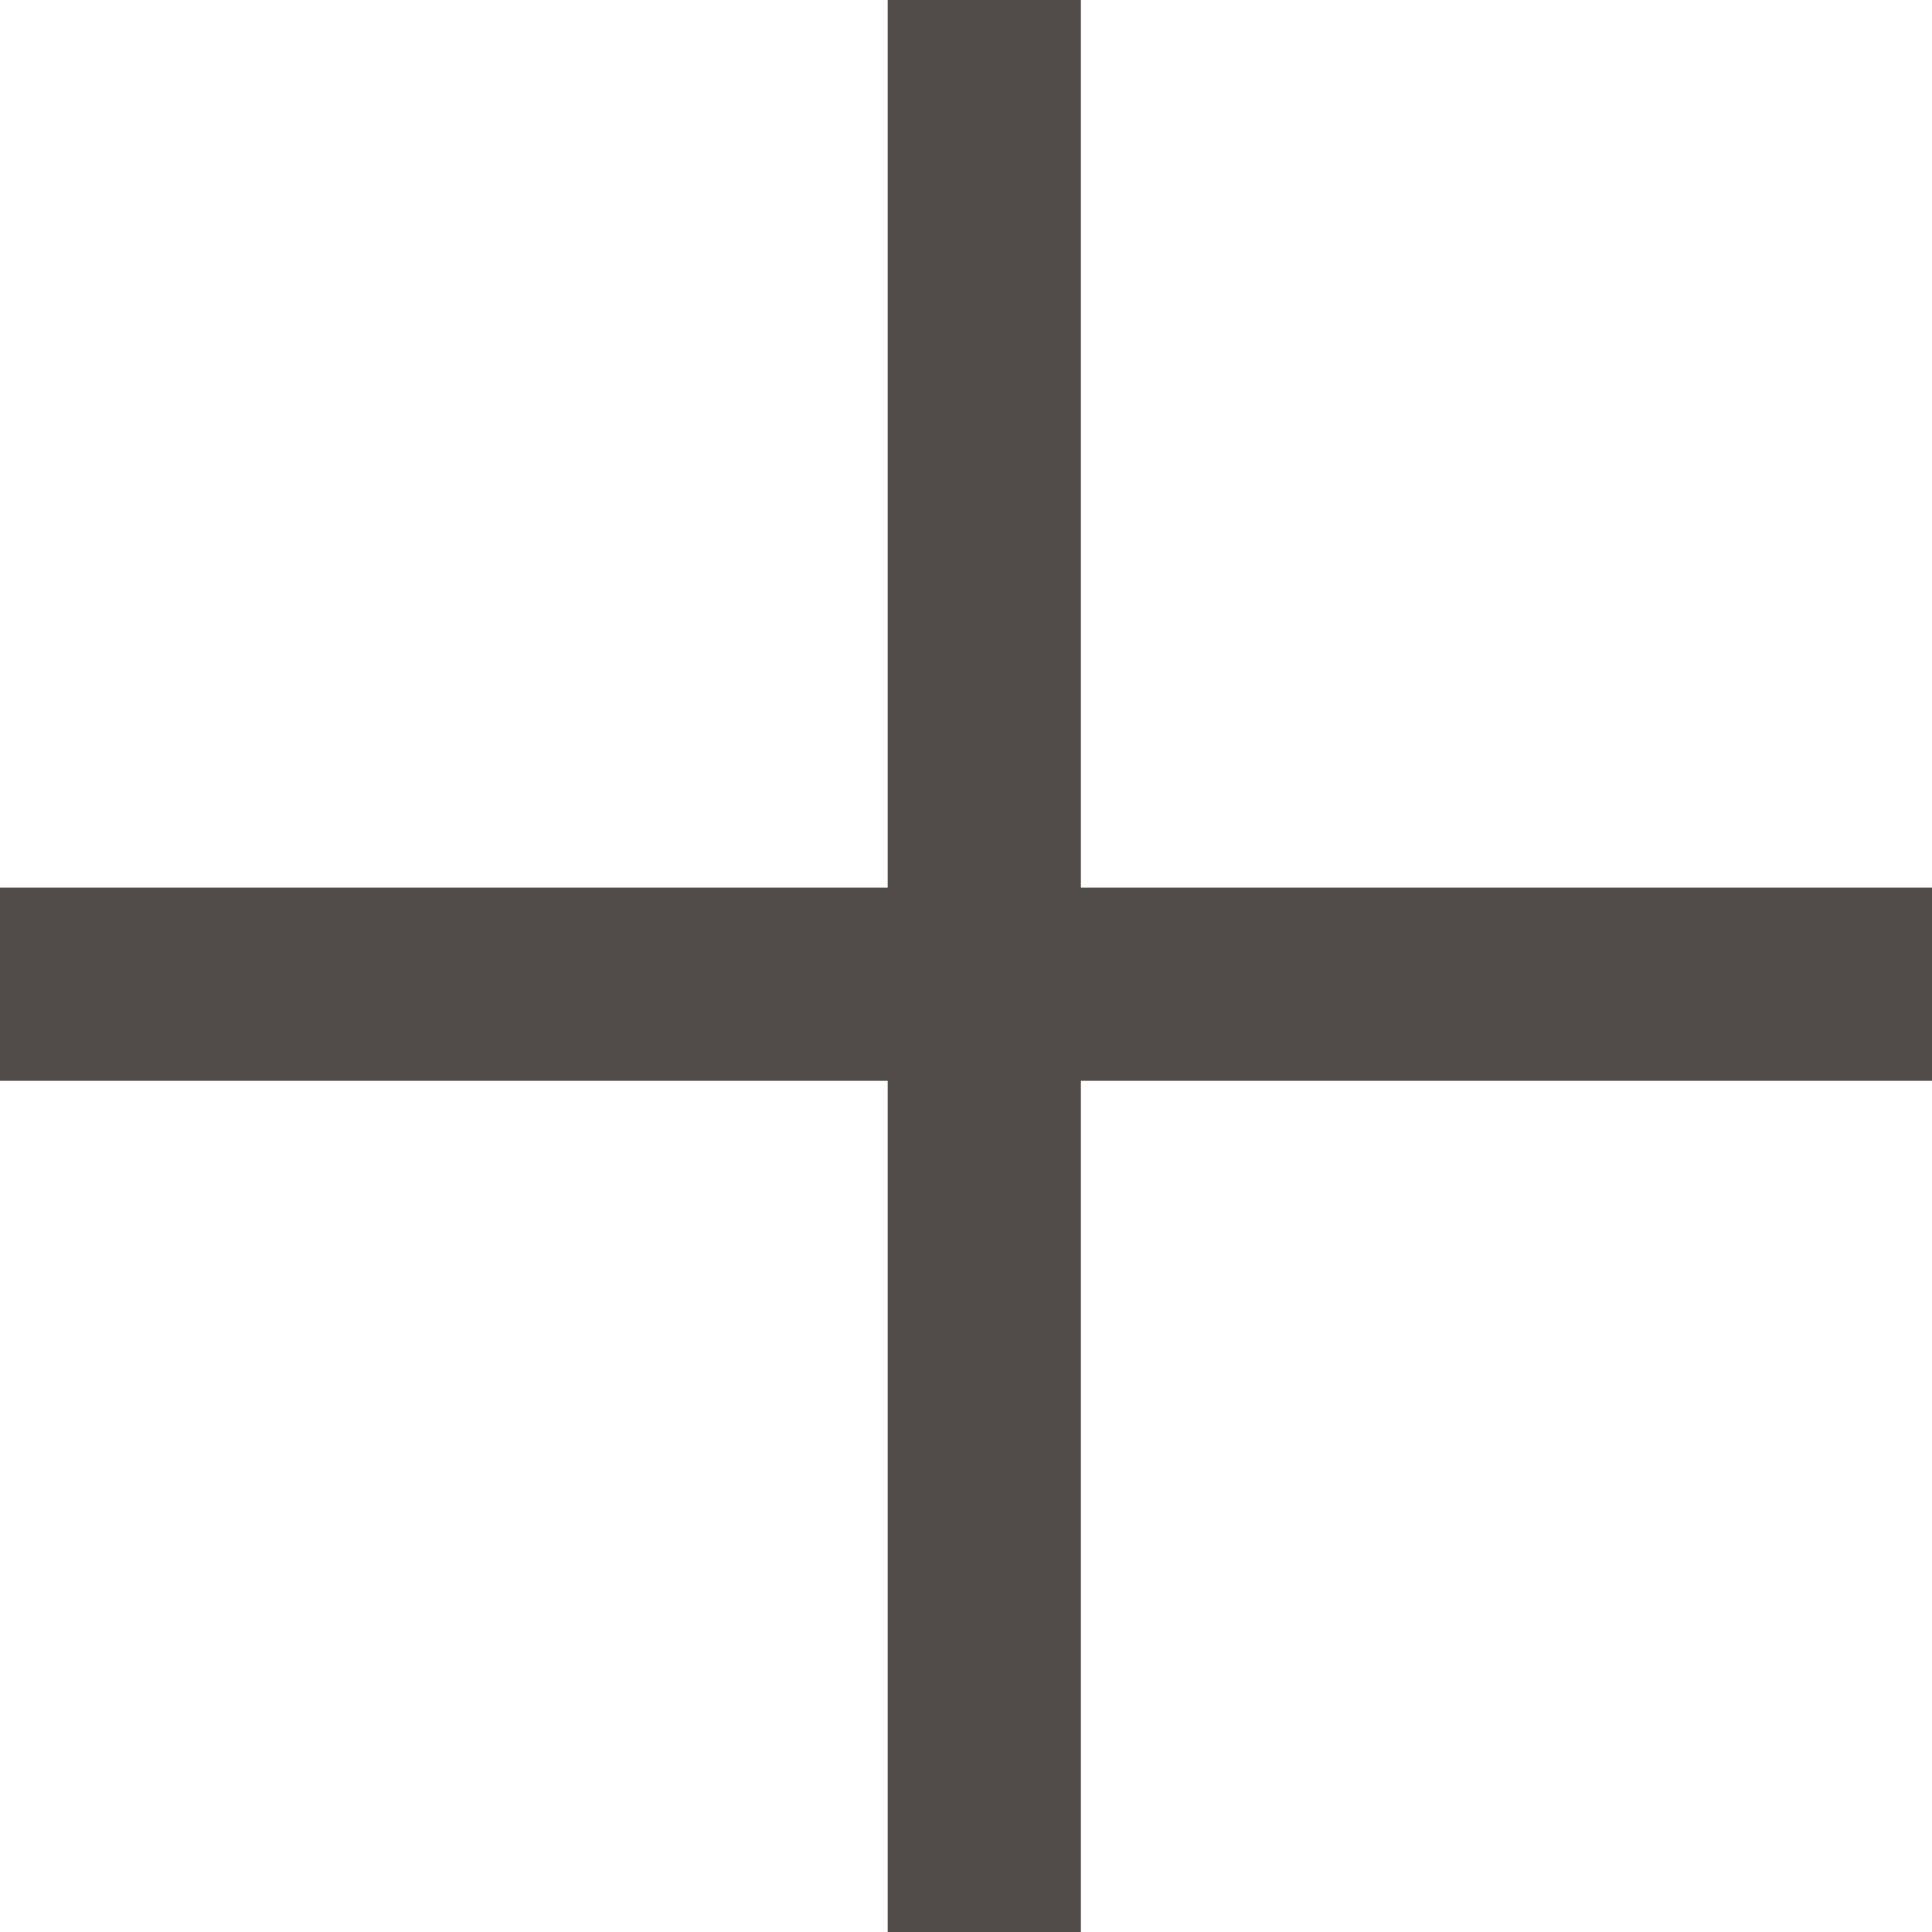 <svg xmlns="http://www.w3.org/2000/svg" width="30" height="30" viewBox="0 0 30 30">
  <g id="グループ_37" data-name="グループ 37" transform="translate(-1050 -9700)">
    <rect id="長方形_30" data-name="長方形 30" width="30" height="3" transform="translate(1050 9713.783)" fill="#514b49"/>
    <rect id="長方形_31" data-name="長方形 31" width="30" height="3" transform="translate(1066.784 9700) rotate(90)" fill="#514b49"/>
  </g>
</svg>
